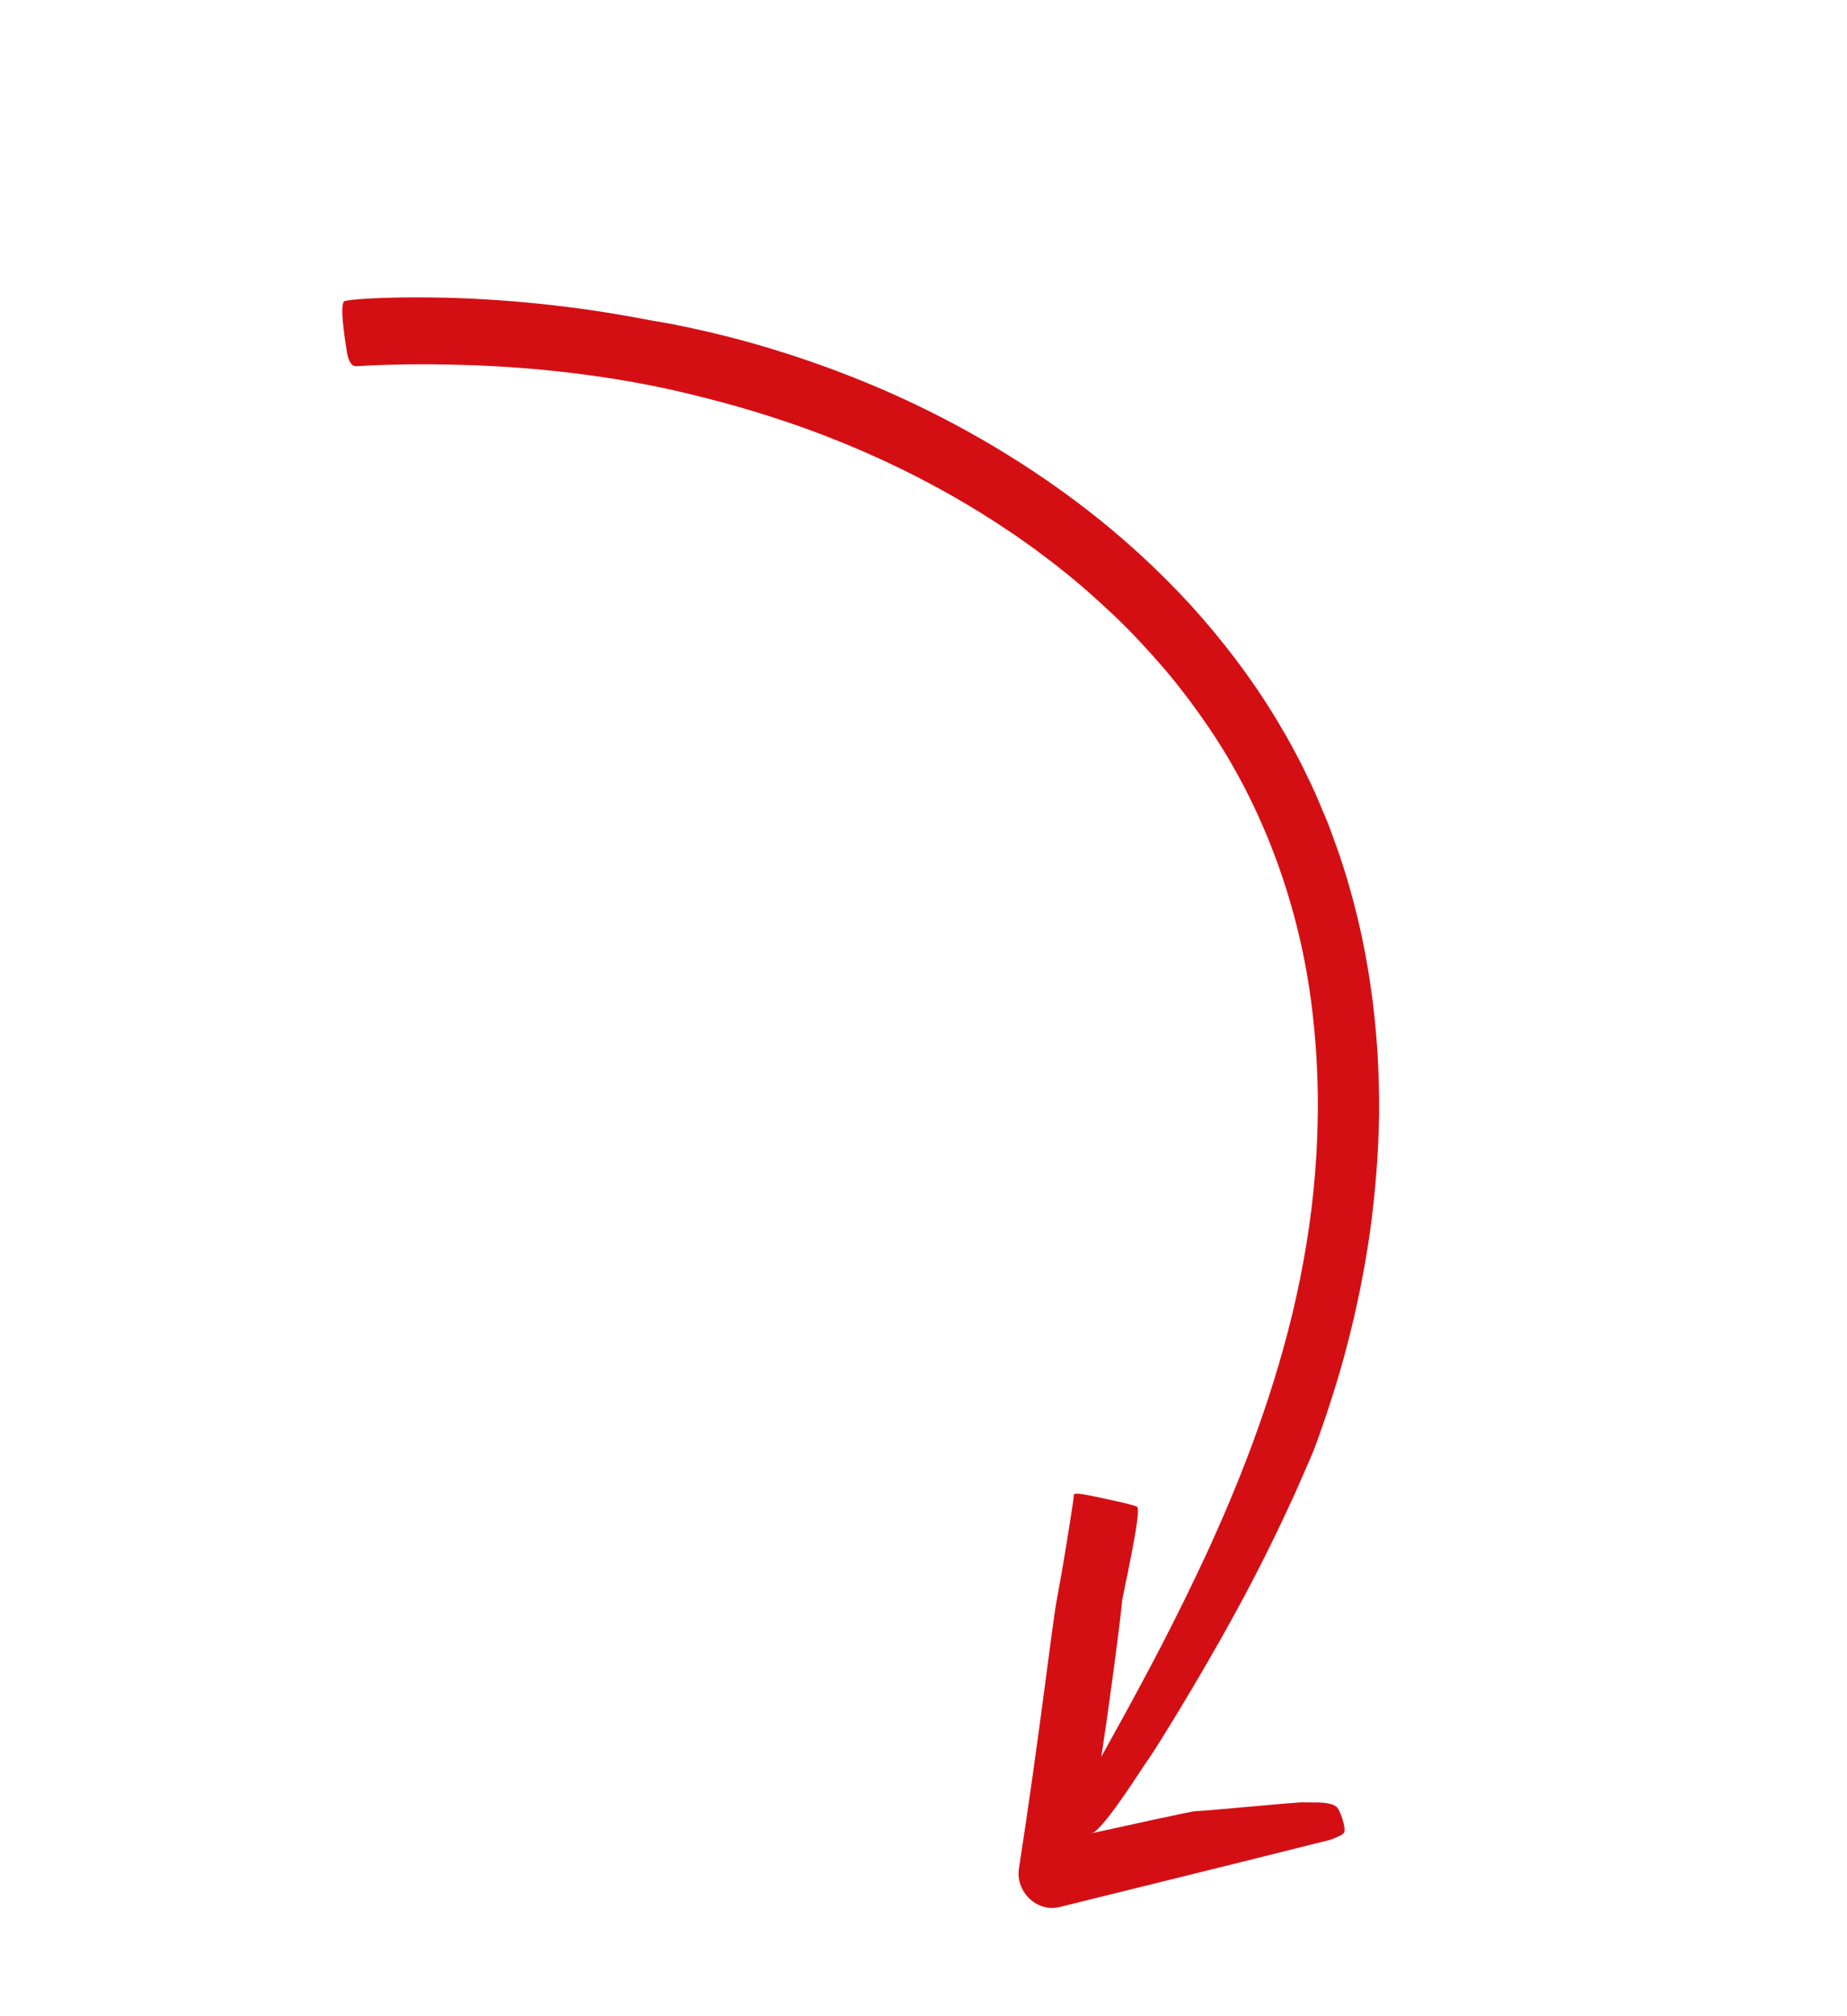 <svg width="110" height="120" viewBox="0 0 110 120" fill="none" xmlns="http://www.w3.org/2000/svg">
<g clip-path="url(#clip0_2052_70692)">
<path d="M63.961 88.954C63.966 88.847 64.458 88.921 64.785 88.986C65.777 89.189 67.482 89.543 67.718 89.68C68.04 89.87 66.787 95.236 66.82 95.369C66.823 95.378 66.805 95.553 66.769 95.866C66.732 96.175 66.677 96.622 66.612 97.172C66.476 98.274 66.275 99.8 66.034 101.51C65.557 104.933 64.898 109.094 64.364 112.139L61.984 109.775C64.861 109.146 67.133 108.646 68.703 108.305C70.275 107.966 71.142 107.787 71.216 107.792C71.607 107.812 77.376 107.232 77.683 107.271C77.992 107.313 79.112 107.174 79.58 107.52C79.809 107.689 80.184 108.814 80.048 109.077C79.968 109.232 79.464 109.41 79.222 109.501C79.184 109.511 77.054 110.043 73.981 110.812C70.904 111.573 66.888 112.568 63.075 113.509C62.112 113.747 61.074 113.122 60.753 112.112C60.658 111.813 60.637 111.514 60.68 111.234L60.693 111.147C61.869 103.592 62.657 96.742 62.929 95.262C63.205 93.779 63.454 92.302 63.636 91.145C63.822 89.989 63.949 89.156 63.957 88.958L63.961 88.954Z" fill="#D40F14"/>
<path d="M21.212 21.795C20.885 21.821 20.722 21.325 20.665 20.988C20.5 19.968 20.243 18.217 20.483 17.947C20.639 17.764 25.153 17.534 29.725 17.872C32.009 18.028 34.296 18.31 36.032 18.587C37.768 18.863 38.967 19.117 39.067 19.12C39.09 19.122 39.447 19.18 40.091 19.301C40.733 19.432 41.663 19.62 42.837 19.908C45.181 20.481 48.498 21.45 52.343 23.089C56.179 24.73 60.539 27.089 64.772 30.366C66.888 32.004 68.951 33.886 70.879 35.976C72.791 38.079 74.565 40.396 76.063 42.888C76.434 43.513 76.805 44.138 77.135 44.782C77.489 45.417 77.794 46.074 78.109 46.726C78.418 47.379 78.681 48.05 78.965 48.707C79.113 49.035 79.228 49.373 79.349 49.706C79.47 50.04 79.591 50.377 79.712 50.711C80.635 53.39 81.257 56.098 81.633 58.72C82.012 61.343 82.152 63.882 82.136 66.272C82.101 68.661 81.906 70.897 81.644 72.943C81.081 77.029 80.208 80.352 79.489 82.659C78.768 84.967 78.246 86.306 78.187 86.447C78.127 86.587 77.961 86.98 77.707 87.554C77.457 88.132 77.126 88.896 76.714 89.769C75.906 91.521 74.811 93.723 73.645 95.856C71.317 100.131 68.767 104.169 68.507 104.54C67.973 105.273 66.115 108.306 65.182 109.036C64.728 109.395 63.666 108.862 63.8 108.174C63.878 107.767 64.675 106.254 65.053 105.523C65.082 105.474 65.799 104.176 67.047 101.922C68.278 99.666 70.015 96.444 71.865 92.454C73.702 88.464 75.635 83.67 76.954 78.253C77.604 75.549 78.101 72.683 78.33 69.716C78.562 66.752 78.544 63.691 78.207 60.632C77.571 54.506 75.449 48.423 72.066 43.411C71.217 42.159 70.322 40.958 69.365 39.833C68.4 38.713 67.411 37.643 66.376 36.659C65.338 35.676 64.289 34.741 63.212 33.897C62.684 33.459 62.131 33.072 61.602 32.665C61.055 32.284 60.53 31.89 59.984 31.539C55.675 28.648 51.492 26.79 48.151 25.566C44.798 24.351 42.276 23.752 41.008 23.436C36.413 22.32 31.72 21.861 28.08 21.734C24.434 21.604 21.816 21.755 21.21 21.797L21.212 21.795Z" fill="#D40F14"/>
</g>
<defs>
<clipPath id="clip0_2052_70692">
<rect width="54.878" height="108.542" fill="white" transform="matrix(-0.791 0.612 0.612 0.791 43.405 0.213)"/>
</clipPath>
</defs>
</svg>
